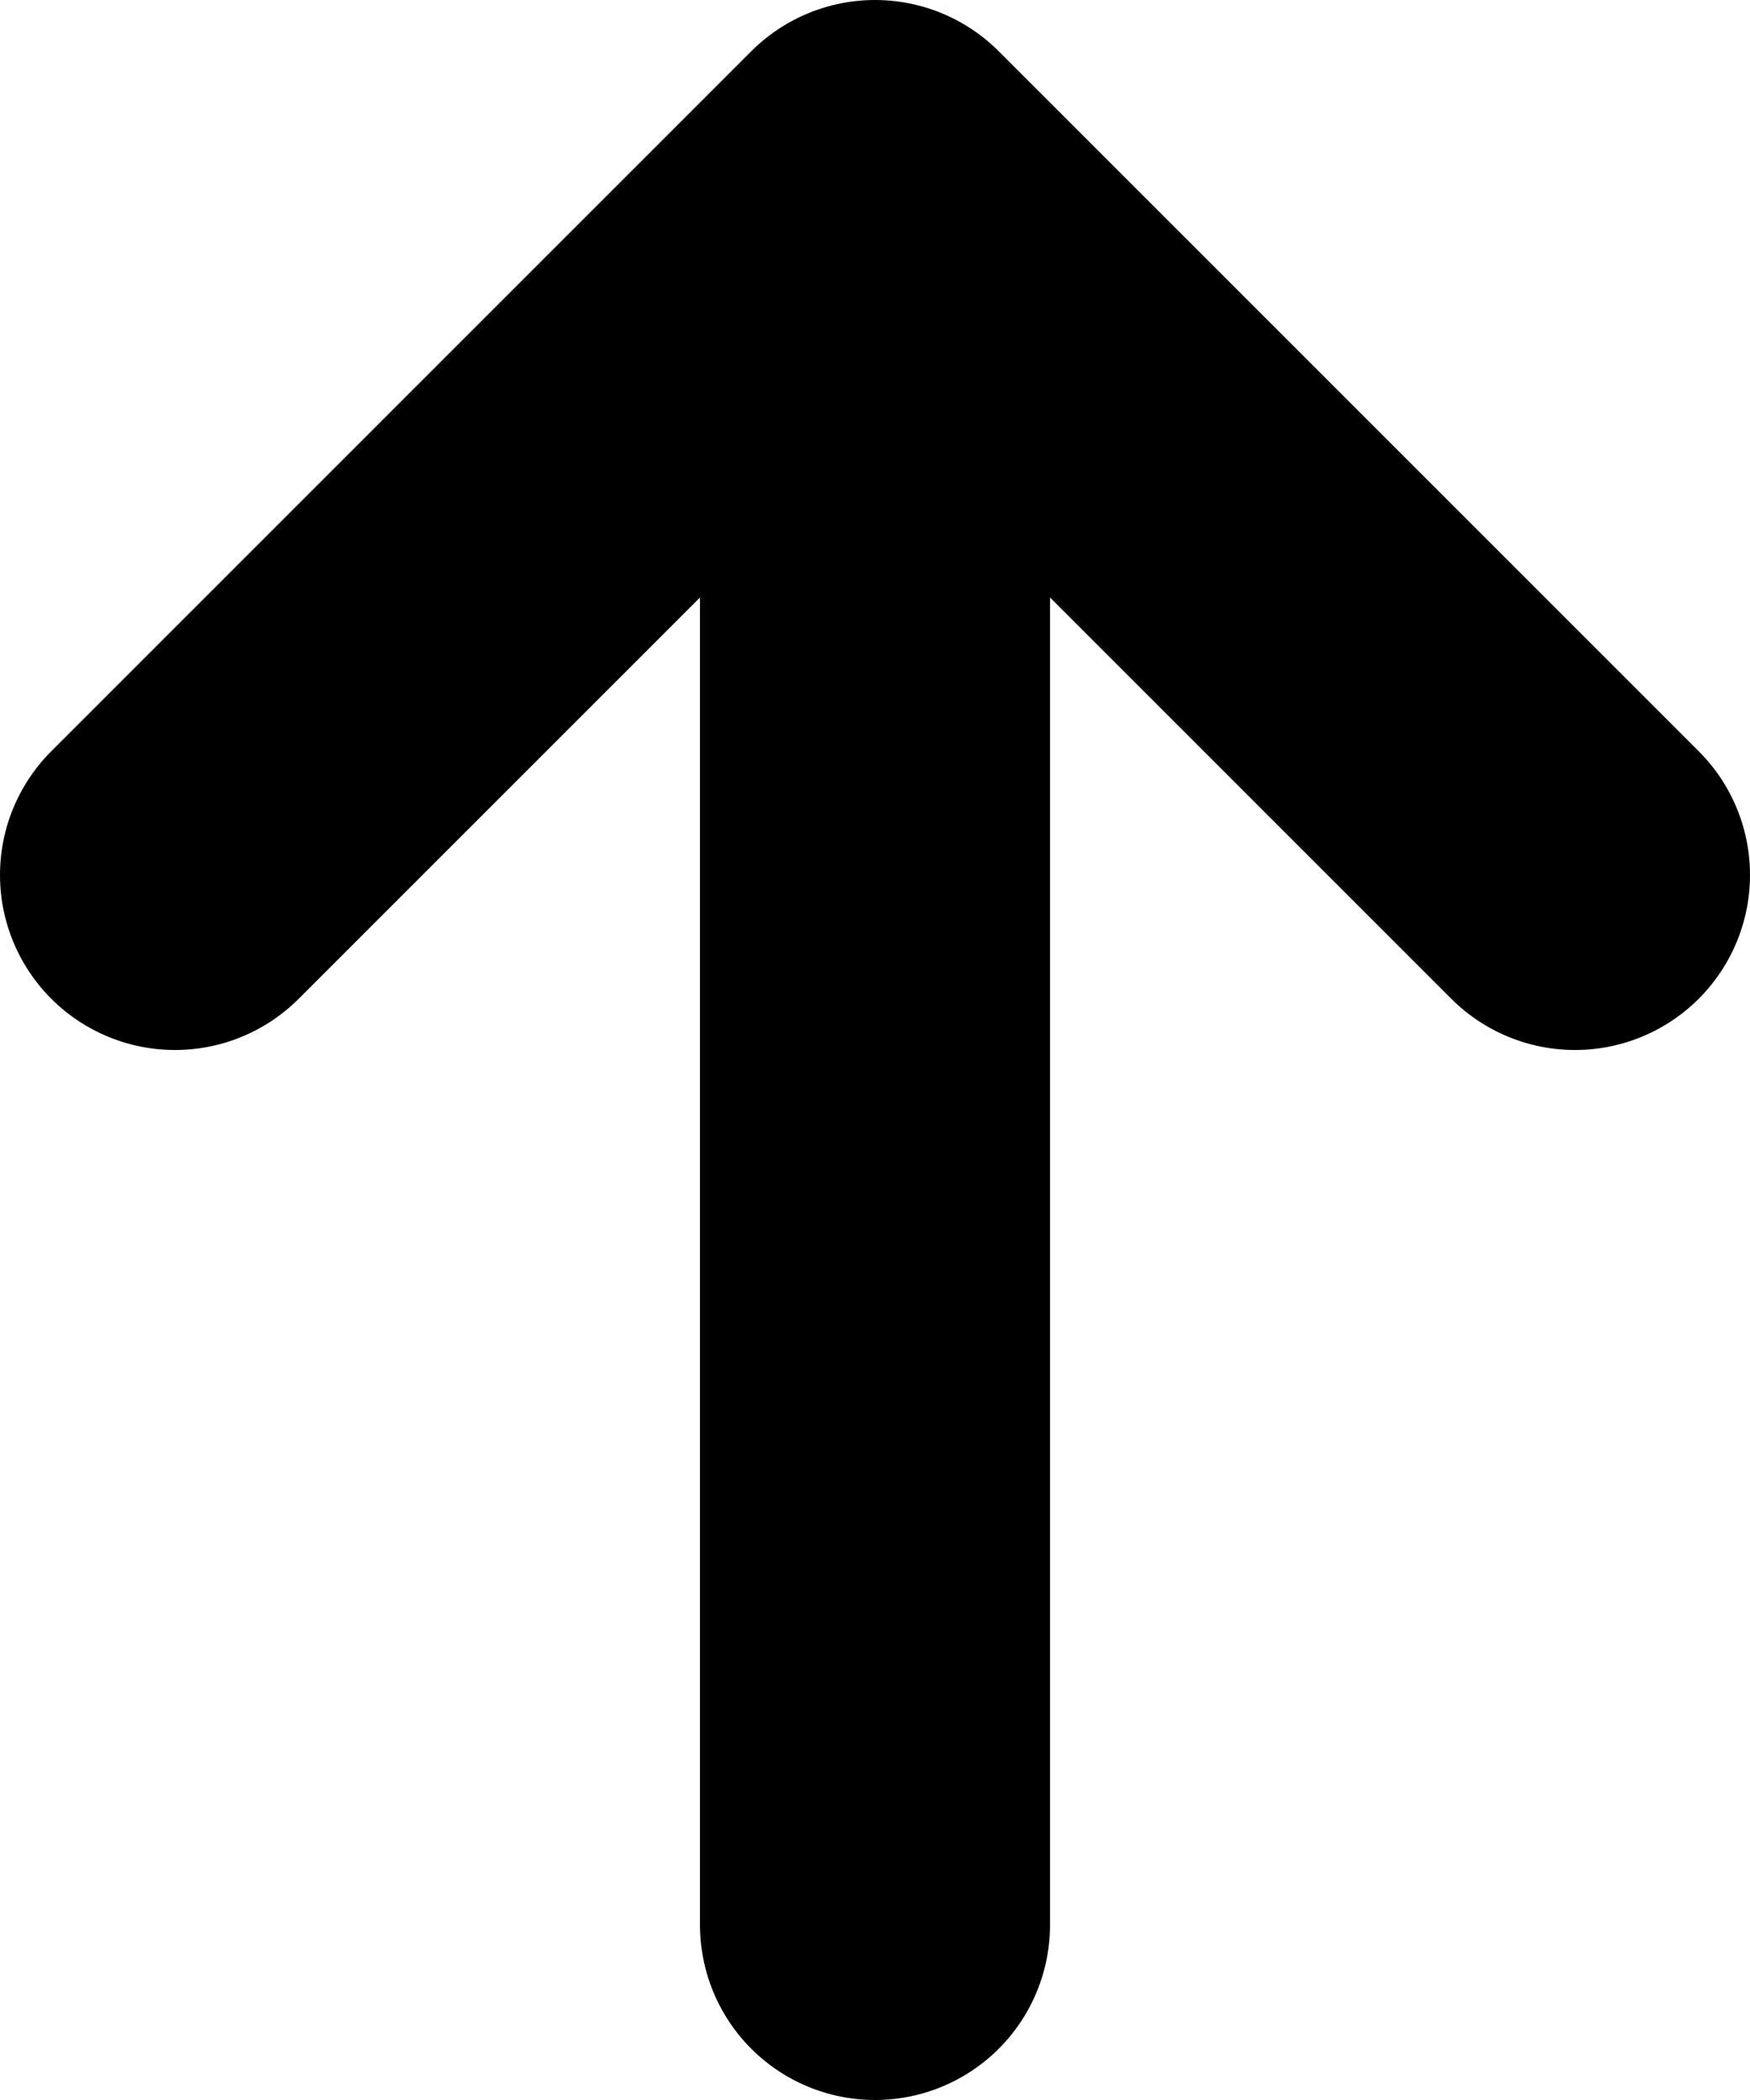 <svg fill="none" xmlns="http://www.w3.org/2000/svg" viewBox="7 6 10 12"> <g id="Arrow / Arrow_Up_SM"> <path id="Vector" d="M12 17V7M12 7L8 11M12 7L16 11" stroke="#000000" stroke-width="2" stroke-linecap="round" stroke-linejoin="round"></path> </g> </svg>